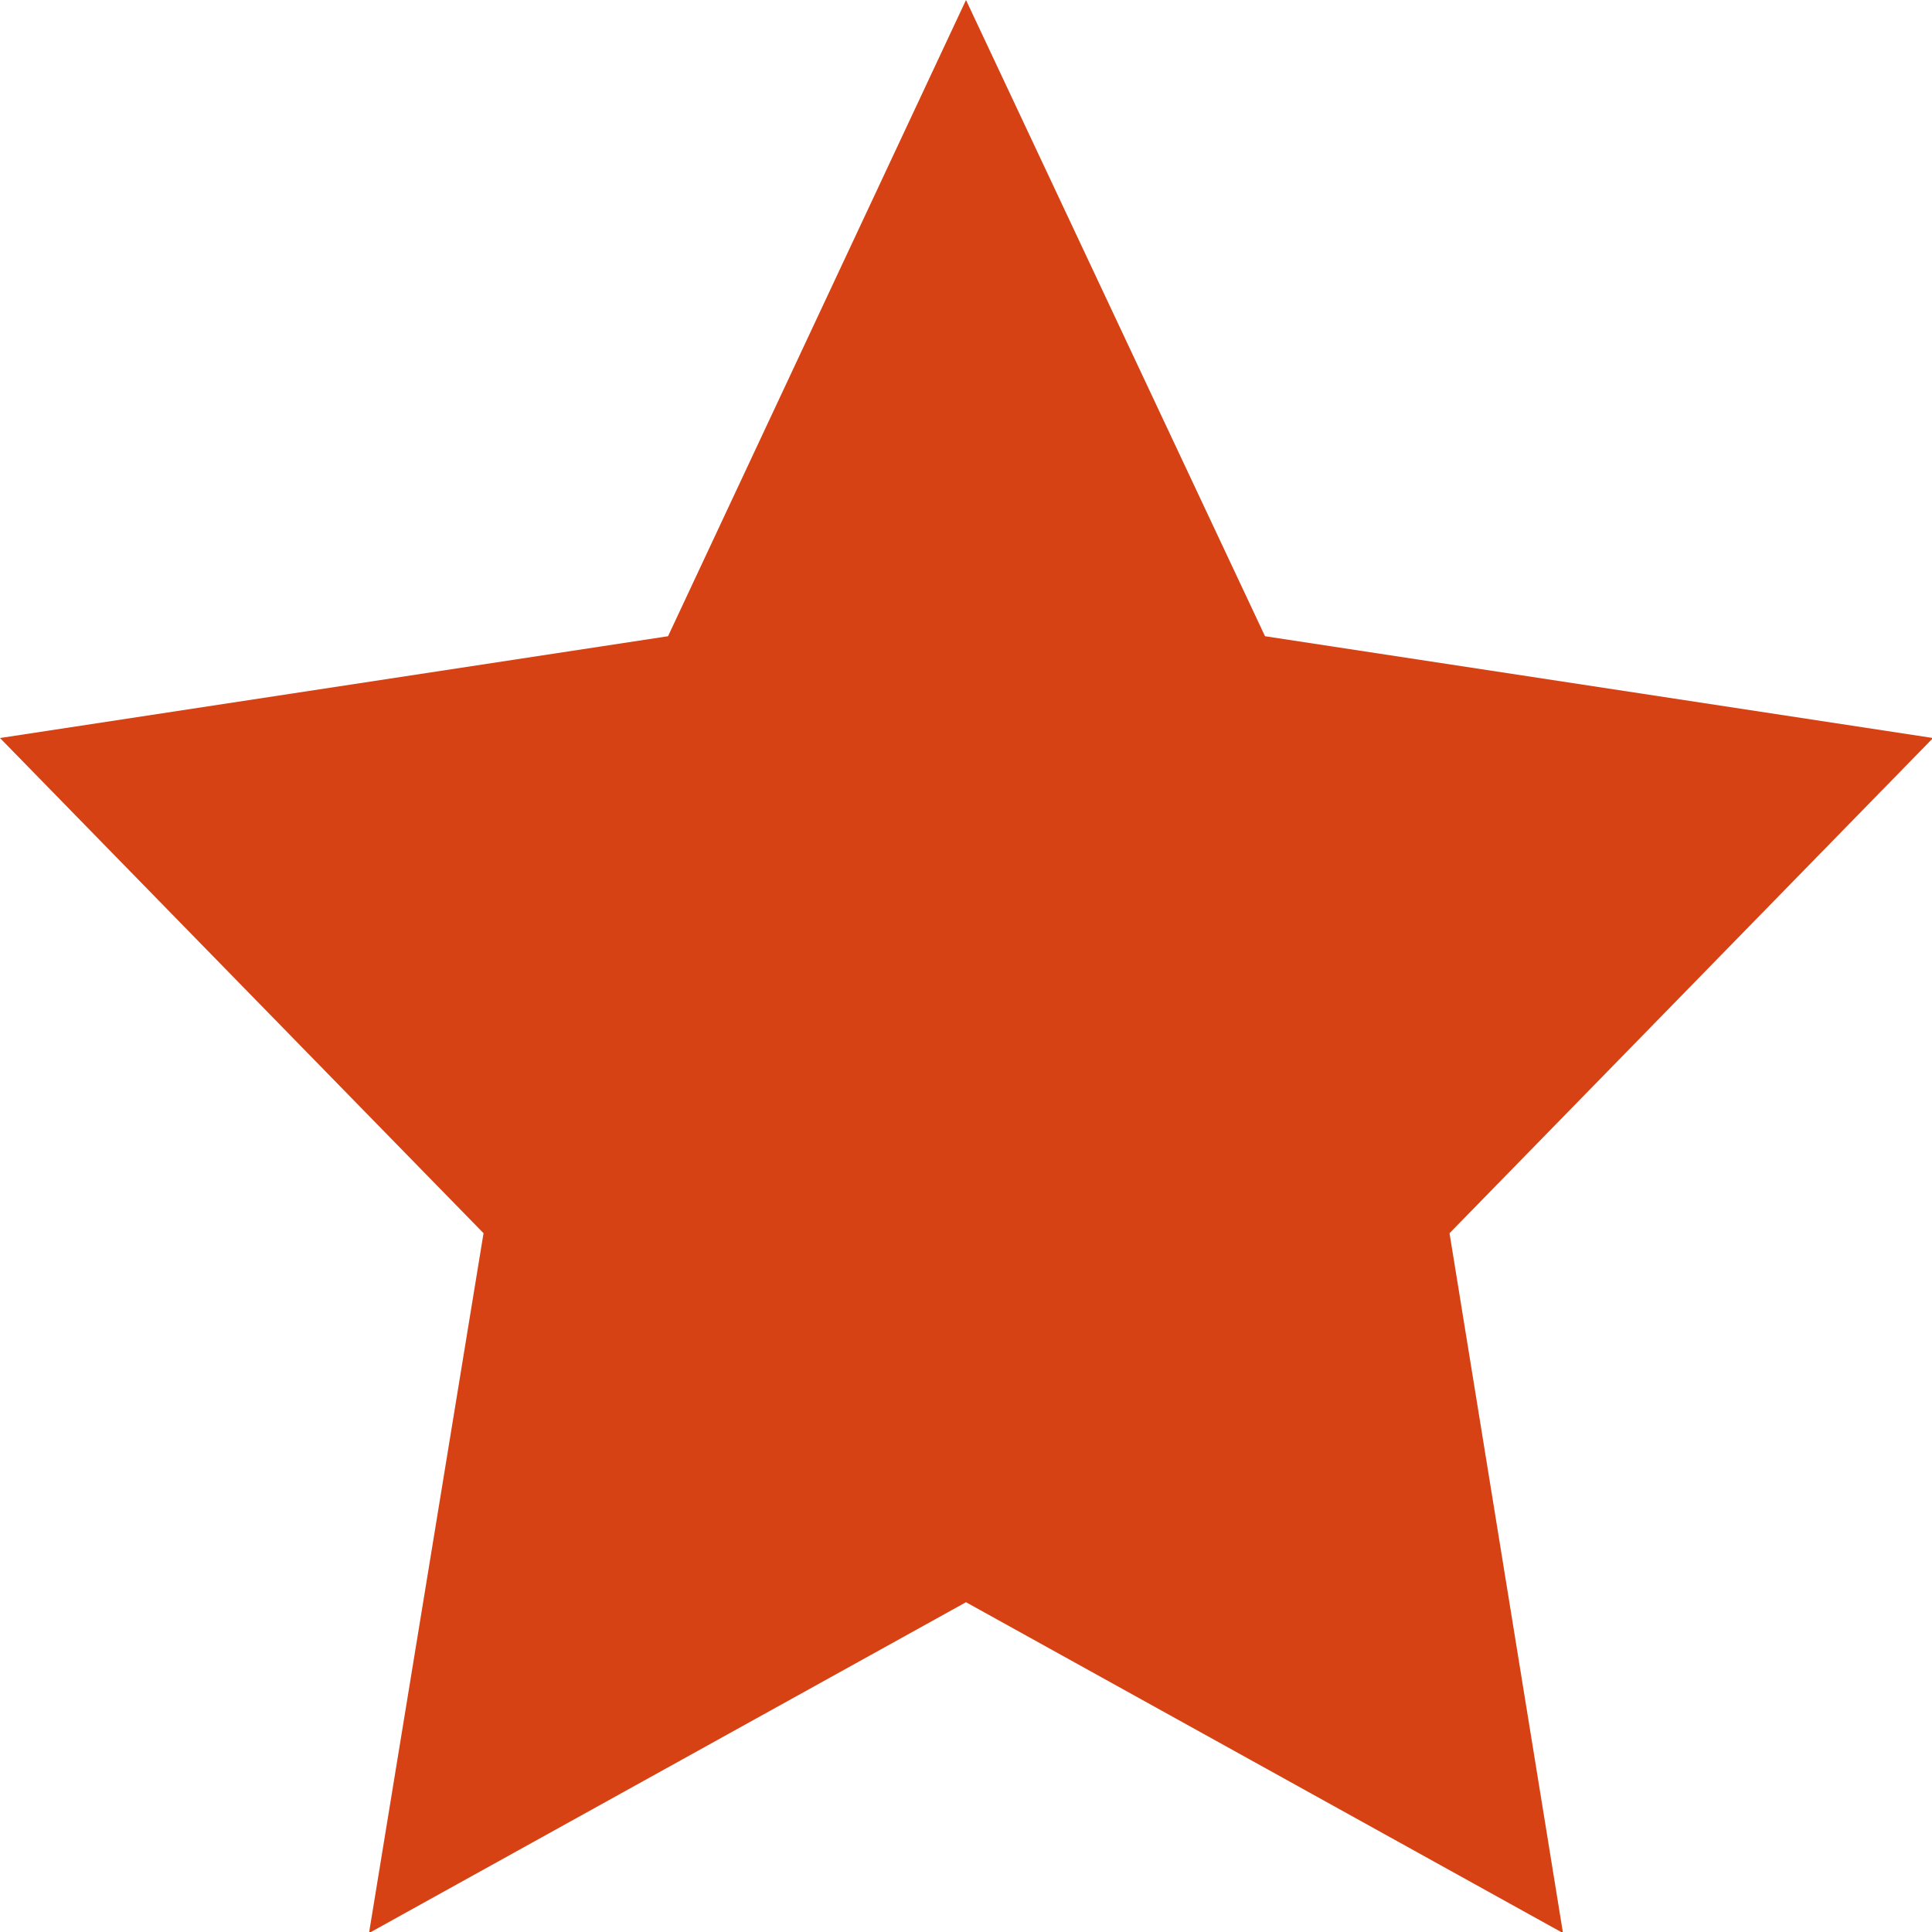 <svg xmlns="http://www.w3.org/2000/svg" viewBox="0 0 18.22 18.22"><defs><style>.cls-1{fill:#d74215;}</style></defs><title>star_pc</title><g id="Layer_2" data-name="Layer 2"><g id="Page"><polygon class="cls-1" points="9.11 0 11.93 6 18.23 6.96 13.67 11.63 14.74 18.23 9.11 15.11 3.48 18.23 4.56 11.63 0 6.96 6.3 6 9.11 0"/></g></g></svg>